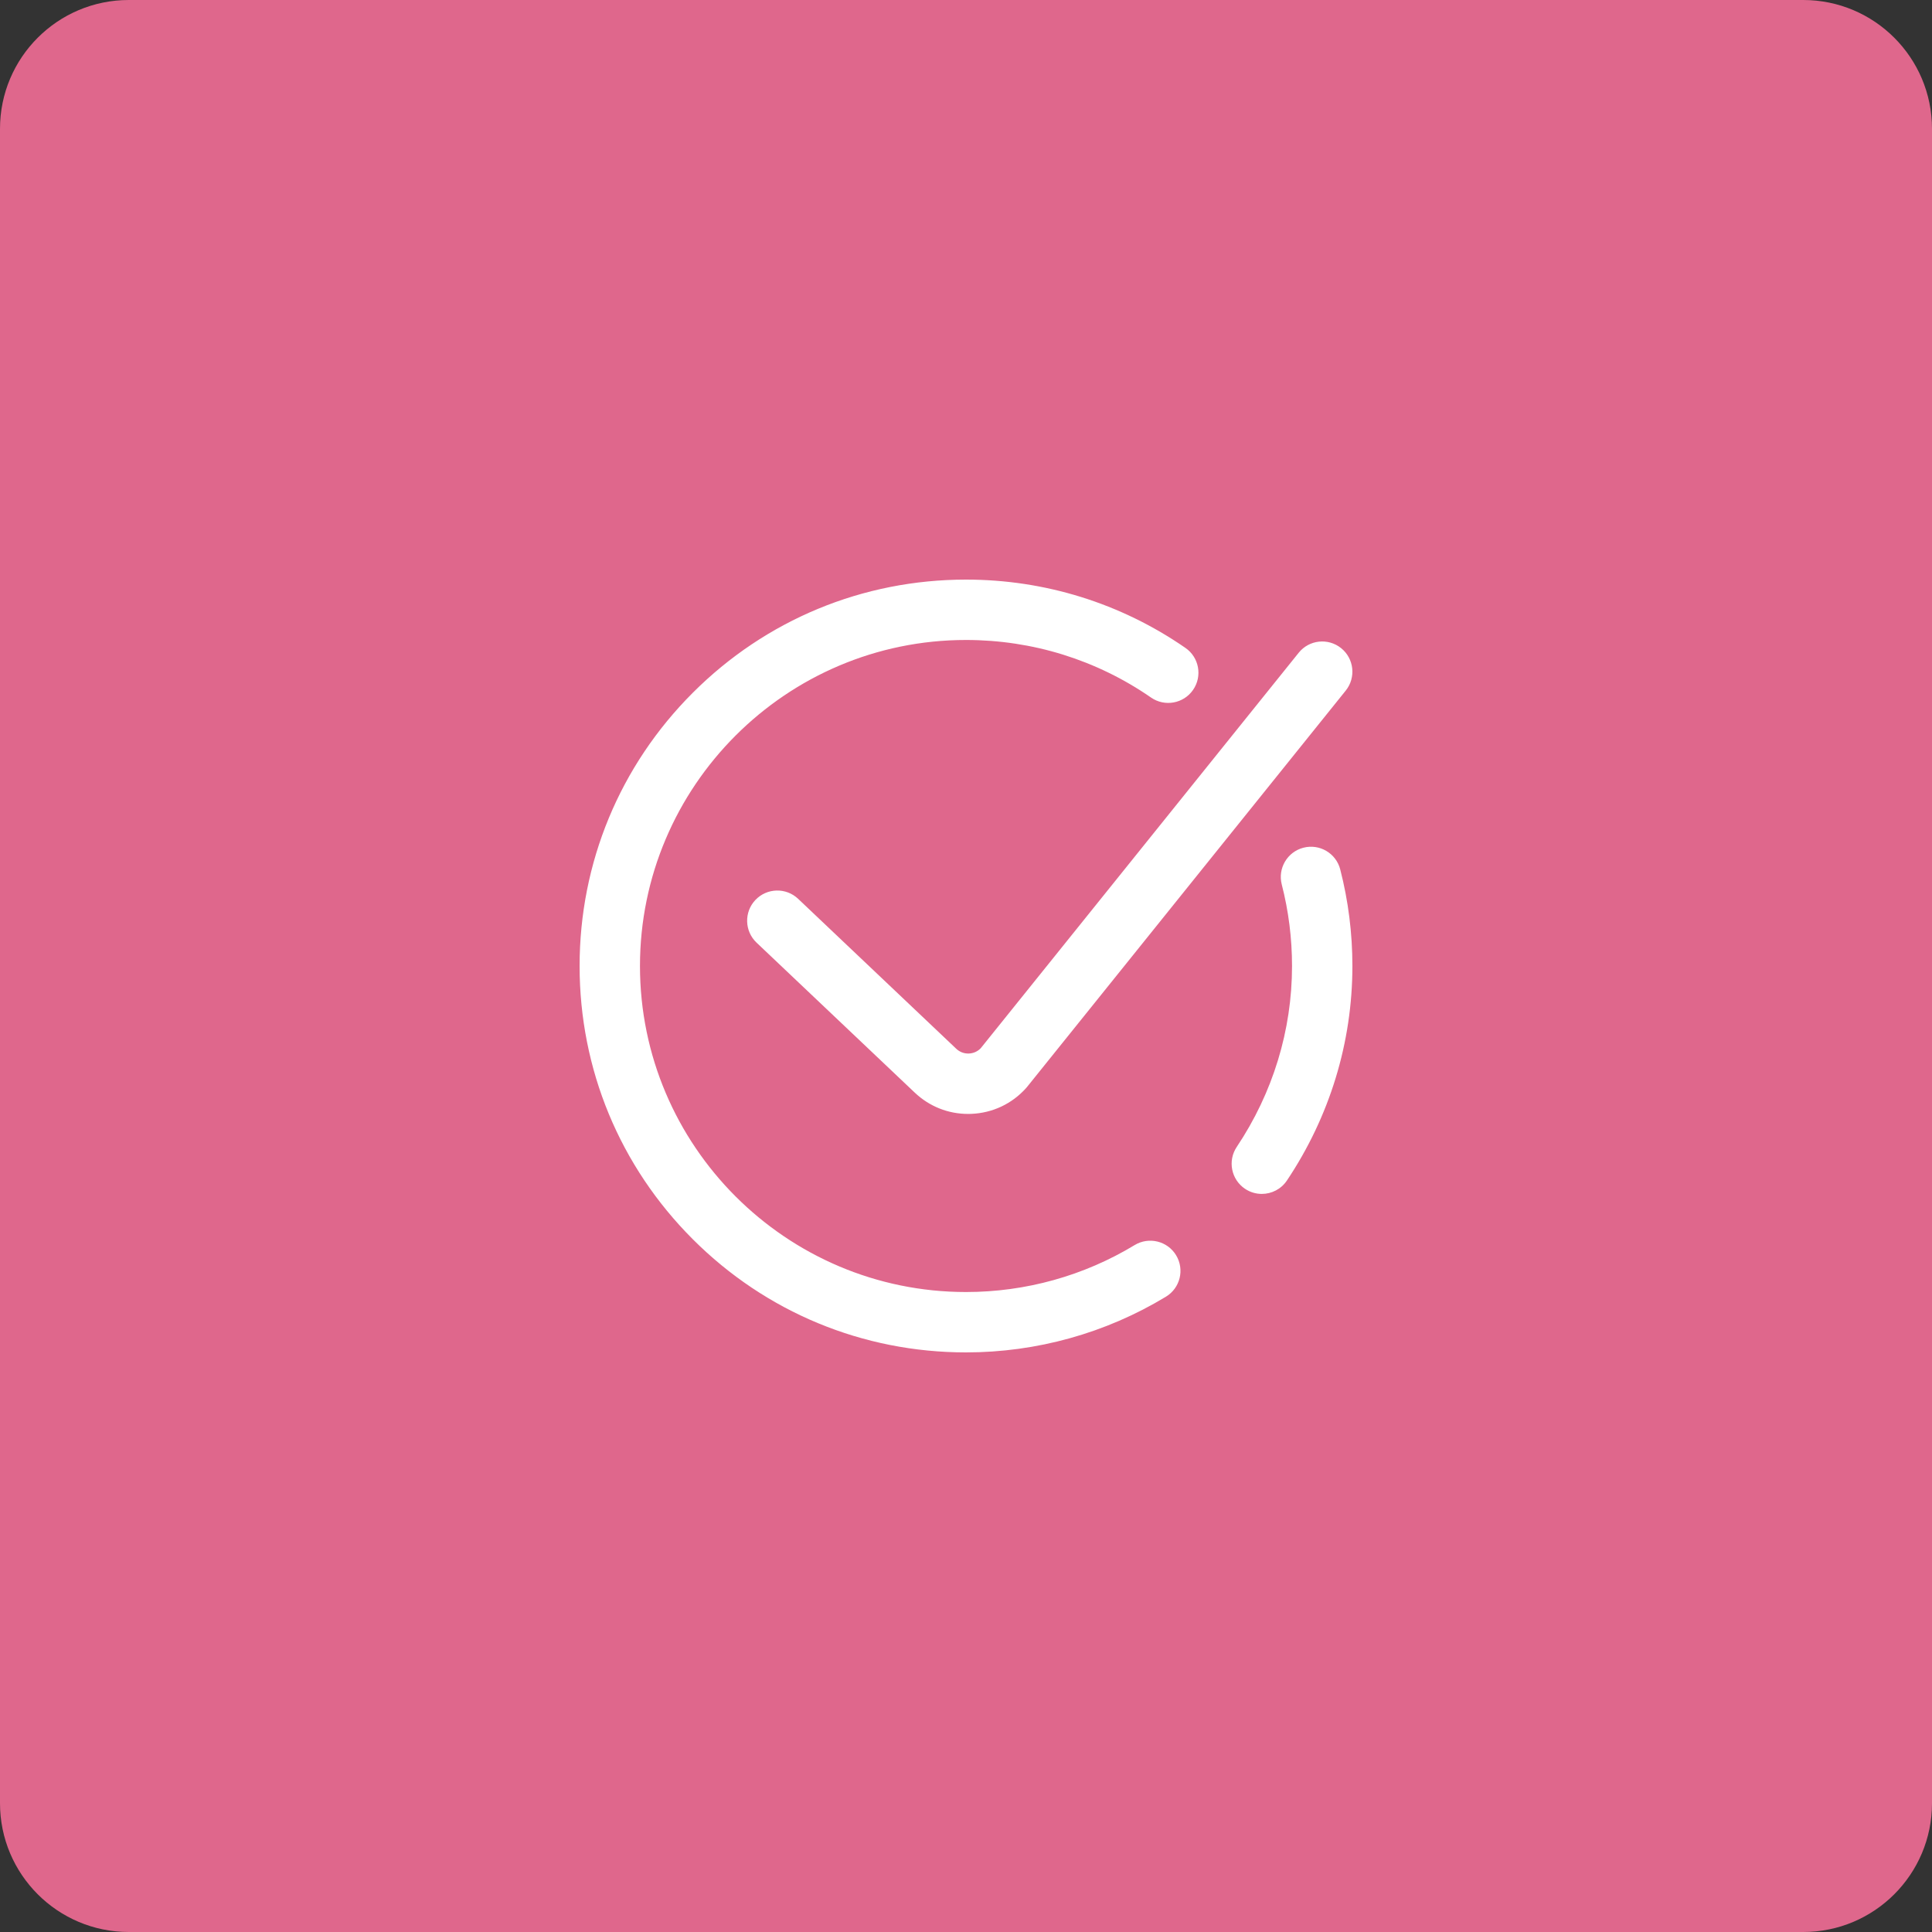 <svg 
 xmlns="http://www.w3.org/2000/svg"
 xmlns:xlink="http://www.w3.org/1999/xlink"
 width="60px" height="60px">
<rect width="100%" height="100%" fill="#333333" stroke="none"/>
<path fill-rule="evenodd"  fill="rgb(223, 103, 140)"
 d="M-0.000,4.000 C-0.000,1.791 1.791,-0.000 4.000,-0.000 L56.000,-0.000 C58.209,-0.000 60.000,1.791 60.000,4.000 L60.000,56.000 C60.000,58.209 58.209,60.000 56.000,60.000 L4.000,60.000 C1.791,60.000 -0.000,58.209 -0.000,56.000 L-0.000,4.000 Z"/>
<path fill-rule="evenodd"  fill="rgb(255, 255, 255)"
 d="M31.900,33.751 C31.890,33.764 31.879,33.777 31.868,33.789 C31.429,34.280 30.824,34.565 30.166,34.592 C30.133,34.593 30.099,34.594 30.066,34.594 C29.444,34.594 28.858,34.360 28.405,33.929 L23.495,29.274 C23.120,28.918 23.104,28.324 23.460,27.949 C23.816,27.573 24.410,27.557 24.786,27.913 L29.696,32.569 C29.803,32.671 29.942,32.724 30.090,32.718 C30.231,32.713 30.361,32.654 30.458,32.553 L40.332,20.272 C40.656,19.868 41.246,19.804 41.650,20.129 C42.053,20.453 42.117,21.043 41.793,21.447 L31.900,33.751 ZM35.748,21.664 C34.055,20.493 32.067,19.875 30.000,19.875 C24.417,19.875 19.875,24.417 19.875,30.000 C19.875,35.583 24.417,40.125 30.000,40.125 C31.852,40.125 33.663,39.621 35.237,38.667 C35.680,38.399 36.257,38.540 36.525,38.983 C36.793,39.426 36.652,40.002 36.209,40.270 C34.341,41.402 32.194,42.000 30.000,42.000 C26.795,42.000 23.781,40.752 21.515,38.485 C19.248,36.219 18.000,33.205 18.000,30.000 C18.000,26.795 19.248,23.781 21.515,21.515 C23.781,19.248 26.795,18.000 30.000,18.000 C32.450,18.000 34.806,18.733 36.814,20.121 C37.240,20.415 37.347,20.999 37.052,21.425 C36.758,21.851 36.174,21.958 35.748,21.664 ZM40.125,30.000 C40.125,29.142 40.018,28.290 39.806,27.468 C39.677,26.967 39.979,26.455 40.480,26.326 C40.982,26.197 41.493,26.499 41.622,27.000 C41.873,27.975 42.000,28.984 42.000,30.000 C42.000,32.369 41.297,34.672 39.967,36.661 C39.786,36.932 39.489,37.078 39.187,37.078 C39.007,37.078 38.826,37.027 38.666,36.920 C38.236,36.632 38.120,36.050 38.408,35.619 C39.531,33.939 40.125,31.996 40.125,30.000 Z"/>
</svg>